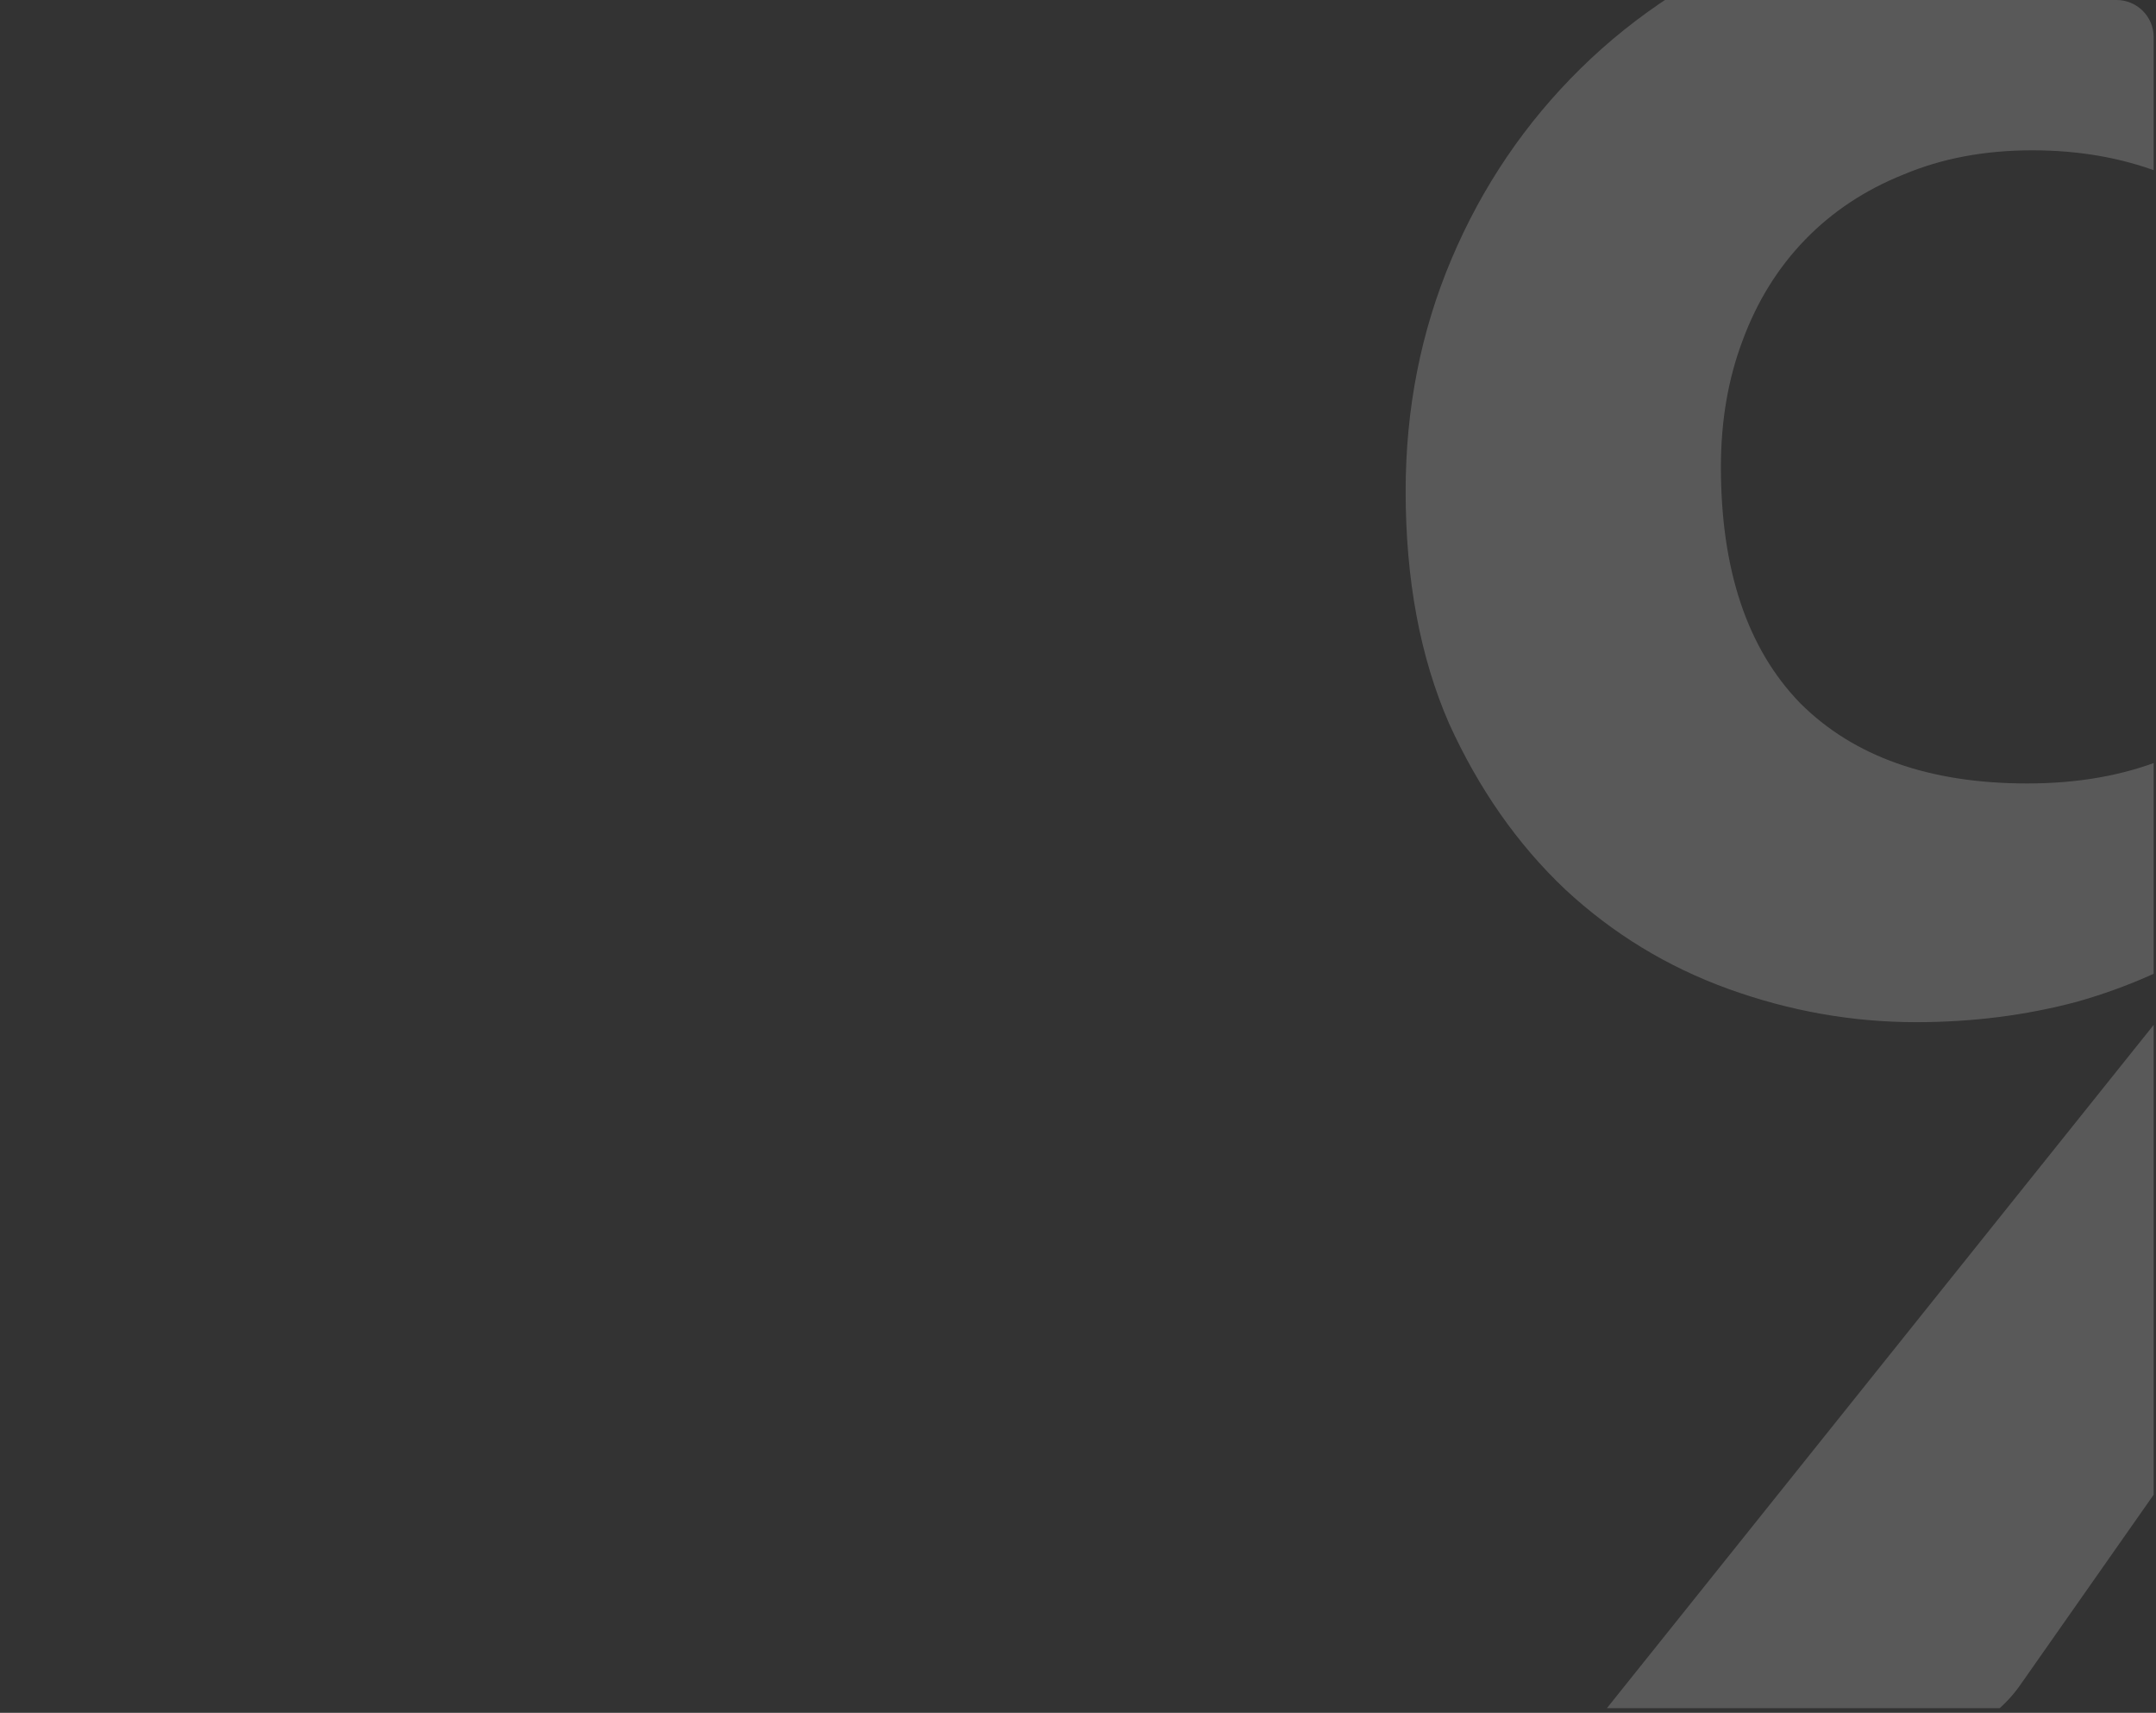 <?xml version="1.0" encoding="UTF-8"?> <svg xmlns="http://www.w3.org/2000/svg" width="423" height="336" viewBox="0 0 423 336" fill="none"><rect x="0" y="0" width="423" height="336" fill="#333333" stroke="none"/><g clip-path="url(#clip0_2060_100)"><path d="M337.635 91.586C337.635 111.786 342.81 127.228 353.161 137.912C363.678 148.429 378.535 153.688 397.733 153.688C407.75 153.688 416.681 152.102 424.527 148.93C432.373 145.758 438.967 141.417 444.309 135.908C449.652 130.399 453.658 123.889 456.329 116.377C459.167 108.864 460.586 100.768 460.586 92.087C460.586 82.237 459.084 73.473 456.079 65.794C453.074 57.948 448.817 51.354 443.308 46.012C437.799 40.67 431.205 36.58 423.526 33.742C416.013 30.904 407.75 29.485 398.735 29.485C389.386 29.485 380.956 31.07 373.444 34.242C365.931 37.247 359.504 41.504 354.162 47.013C348.82 52.522 344.73 59.116 341.892 66.796C339.054 74.308 337.635 82.571 337.635 91.586ZM419.769 204.521C422.607 201.015 425.278 197.593 427.782 194.254C430.287 190.915 432.707 187.576 435.044 184.237C426.697 189.579 417.516 193.669 407.499 196.507C397.483 199.178 386.966 200.514 375.948 200.514C363.427 200.514 351.157 198.344 339.138 194.003C327.118 189.663 316.434 183.152 307.085 174.471C297.737 165.624 290.141 154.773 284.298 141.918C278.622 128.897 275.784 113.706 275.784 96.344C275.784 80.151 278.789 64.959 284.799 50.769C290.809 36.58 299.239 24.142 310.09 13.458C320.941 2.774 333.963 -5.656 349.154 -11.833C364.346 -18.01 381.123 -21.098 399.486 -21.098C418.017 -21.098 434.627 -18.177 449.318 -12.334C464.175 -6.491 476.779 1.689 487.129 12.206C497.647 22.724 505.66 35.328 511.169 50.018C516.845 64.709 519.683 80.819 519.683 98.347C519.683 109.532 518.681 120.133 516.678 130.149C514.841 140.165 512.17 149.848 508.665 159.197C505.159 168.378 500.902 177.393 495.894 186.241C490.886 195.088 485.293 203.853 479.116 212.534L396.231 330.727C393.393 334.733 389.136 338.156 383.46 340.993C377.784 343.664 371.357 345 364.179 345H307.336L419.769 204.521Z" fill="white" fill-opacity="0.19"></path><path d="M823.468 163.954C823.468 195.506 820.046 222.967 813.201 246.339C806.524 269.543 797.175 288.741 785.155 303.933C773.303 319.124 759.196 330.476 742.836 337.989C726.643 345.334 709.114 349.007 690.25 349.007C671.386 349.007 653.857 345.334 637.664 337.989C621.638 330.476 607.699 319.124 595.846 303.933C583.993 288.741 574.728 269.543 568.051 246.339C561.373 222.967 558.034 195.506 558.034 163.954C558.034 132.236 561.373 104.774 568.051 81.57C574.728 58.365 583.993 39.167 595.846 23.976C607.699 8.784 621.638 -2.484 637.664 -9.83C653.857 -17.342 671.386 -21.098 690.25 -21.098C709.114 -21.098 726.643 -17.342 742.836 -9.83C759.196 -2.484 773.303 8.784 785.155 23.976C797.175 39.167 806.524 58.365 813.201 81.57C820.046 104.774 823.468 132.236 823.468 163.954ZM759.614 163.954C759.614 137.745 757.694 116.043 753.854 98.848C750.015 81.653 744.839 67.964 738.329 57.781C731.985 47.597 724.64 40.503 716.293 36.496C707.946 32.323 699.265 30.236 690.25 30.236C681.402 30.236 672.805 32.323 664.458 36.496C656.278 40.503 649.016 47.597 642.673 57.781C636.329 67.964 631.237 81.653 627.398 98.848C623.725 116.043 621.889 137.745 621.889 163.954C621.889 190.164 623.725 211.866 627.398 229.061C631.237 246.255 636.329 259.944 642.673 270.128C649.016 280.311 656.278 287.489 664.458 291.663C672.805 295.669 681.402 297.673 690.25 297.673C699.265 297.673 707.946 295.669 716.293 291.663C724.64 287.489 731.985 280.311 738.329 270.128C744.839 259.944 750.015 246.255 753.854 229.061C757.694 211.866 759.614 190.164 759.614 163.954Z" fill="white" fill-opacity="0.19"></path></g><defs><clipPath id="clip0_2060_100"><path d="M0.043 0H415.258C419.282 0 422.543 3.261 422.543 7.284V335.086H0.043V0Z" fill="white"></path></clipPath></defs></svg> 
